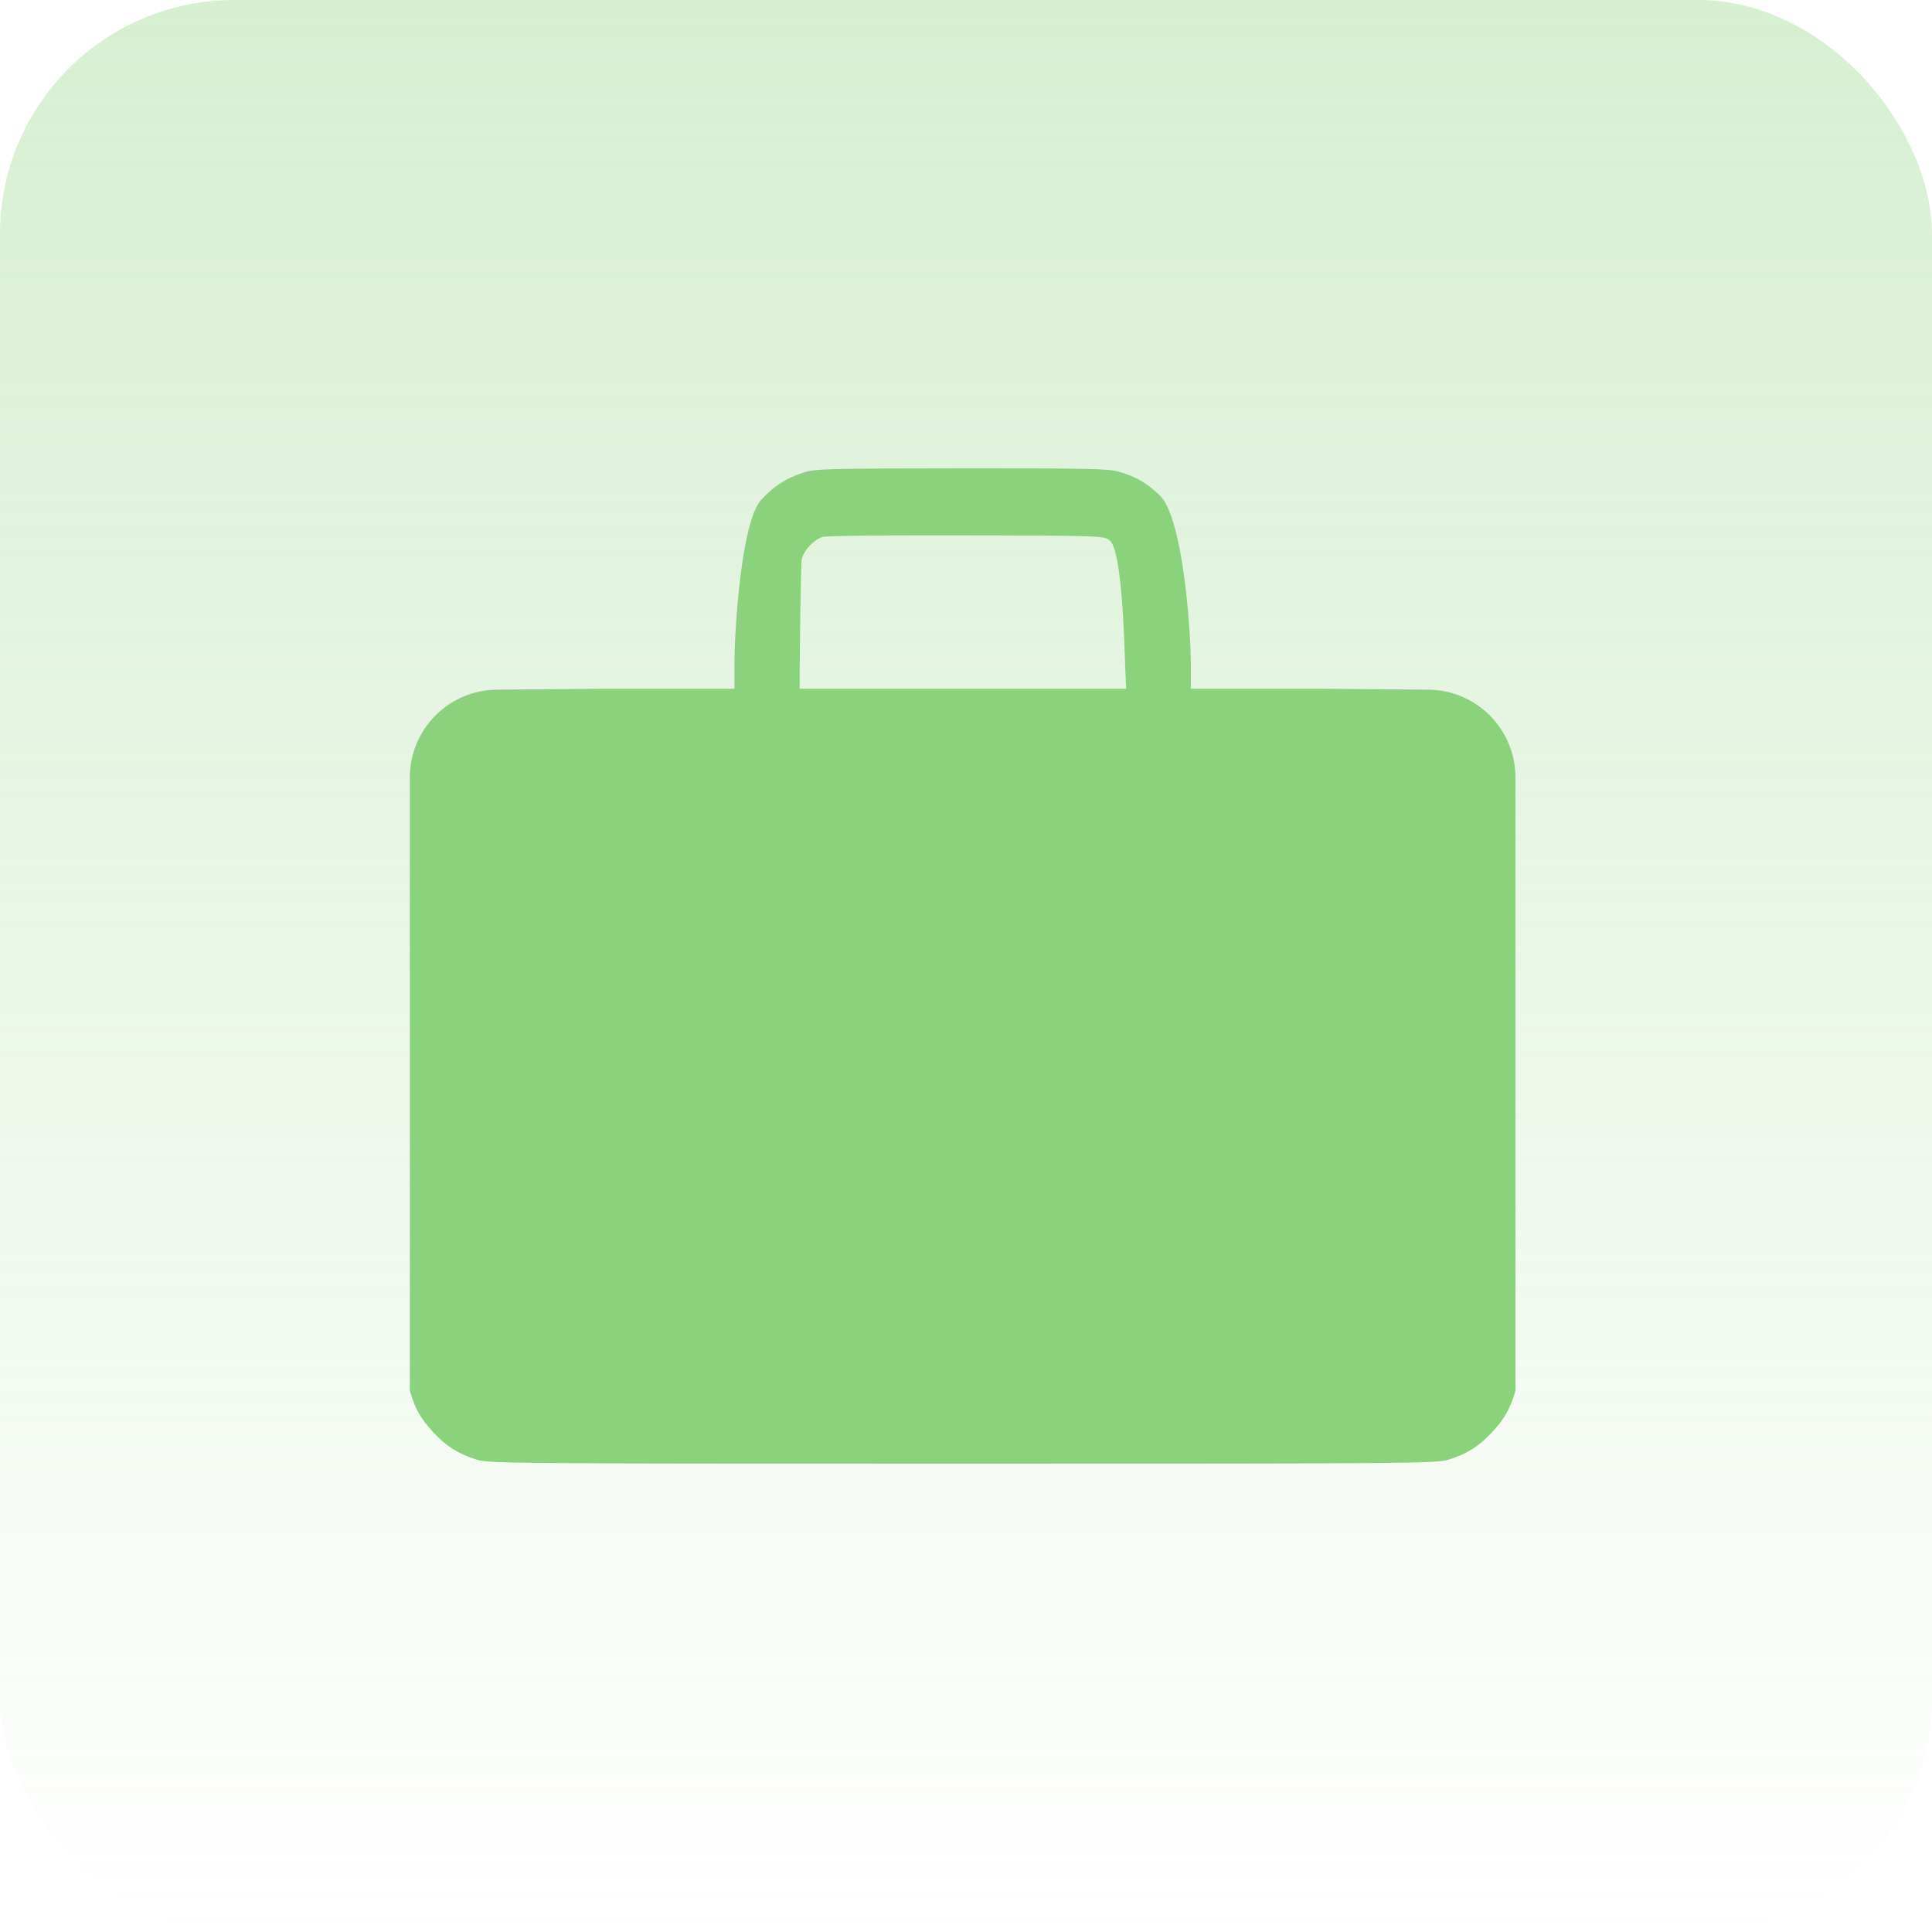 <?xml version="1.0" encoding="UTF-8"?> <svg xmlns="http://www.w3.org/2000/svg" width="66" height="66" viewBox="0 0 66 66" fill="none"> <rect width="66" height="66" rx="8" fill="url(#paint0_linear_165_2)"></rect> <path fill-rule="evenodd" clip-rule="evenodd" d="M27.451 16.142C26.853 16.337 26.446 16.599 26.007 17.071C25.325 17.805 25.09 21.481 25.09 22.713V23.53H20.45L16.974 23.56C15.327 23.575 14 24.913 14 26.56V47.511C14.178 48.122 14.374 48.469 14.797 48.925C15.244 49.406 15.646 49.661 16.265 49.858C16.7 49.995 17.255 50 32.885 50C48.515 50 49.071 49.995 49.505 49.858C50.124 49.661 50.526 49.406 50.973 48.925C51.396 48.469 51.593 48.122 51.77 47.511V26.56C51.77 24.913 50.443 23.574 48.796 23.56L45.32 23.53H40.68V22.706C40.68 21.42 40.395 17.672 39.624 16.929C39.176 16.499 38.835 16.299 38.235 16.118C37.882 16.011 37.222 15.997 32.853 16C28.246 16.004 27.843 16.015 27.451 16.142ZM38.44 22.777C38.408 21.966 38.334 18.784 37.905 18.457C37.703 18.304 37.62 18.301 33.01 18.288C30.43 18.28 28.223 18.304 28.105 18.341C27.801 18.435 27.478 18.775 27.392 19.09C27.351 19.238 27.318 22.622 27.318 22.945L27.317 23.53H32.894H38.47L38.44 22.777Z" fill="#8AD27B"></path> <defs> <linearGradient id="paint0_linear_165_2" x1="33" y1="0" x2="33" y2="66" gradientUnits="userSpaceOnUse"> <stop stop-color="#8AD27B" stop-opacity="0.35"></stop> <stop offset="1" stop-color="#8AD27B" stop-opacity="0"></stop> </linearGradient> </defs> </svg> 